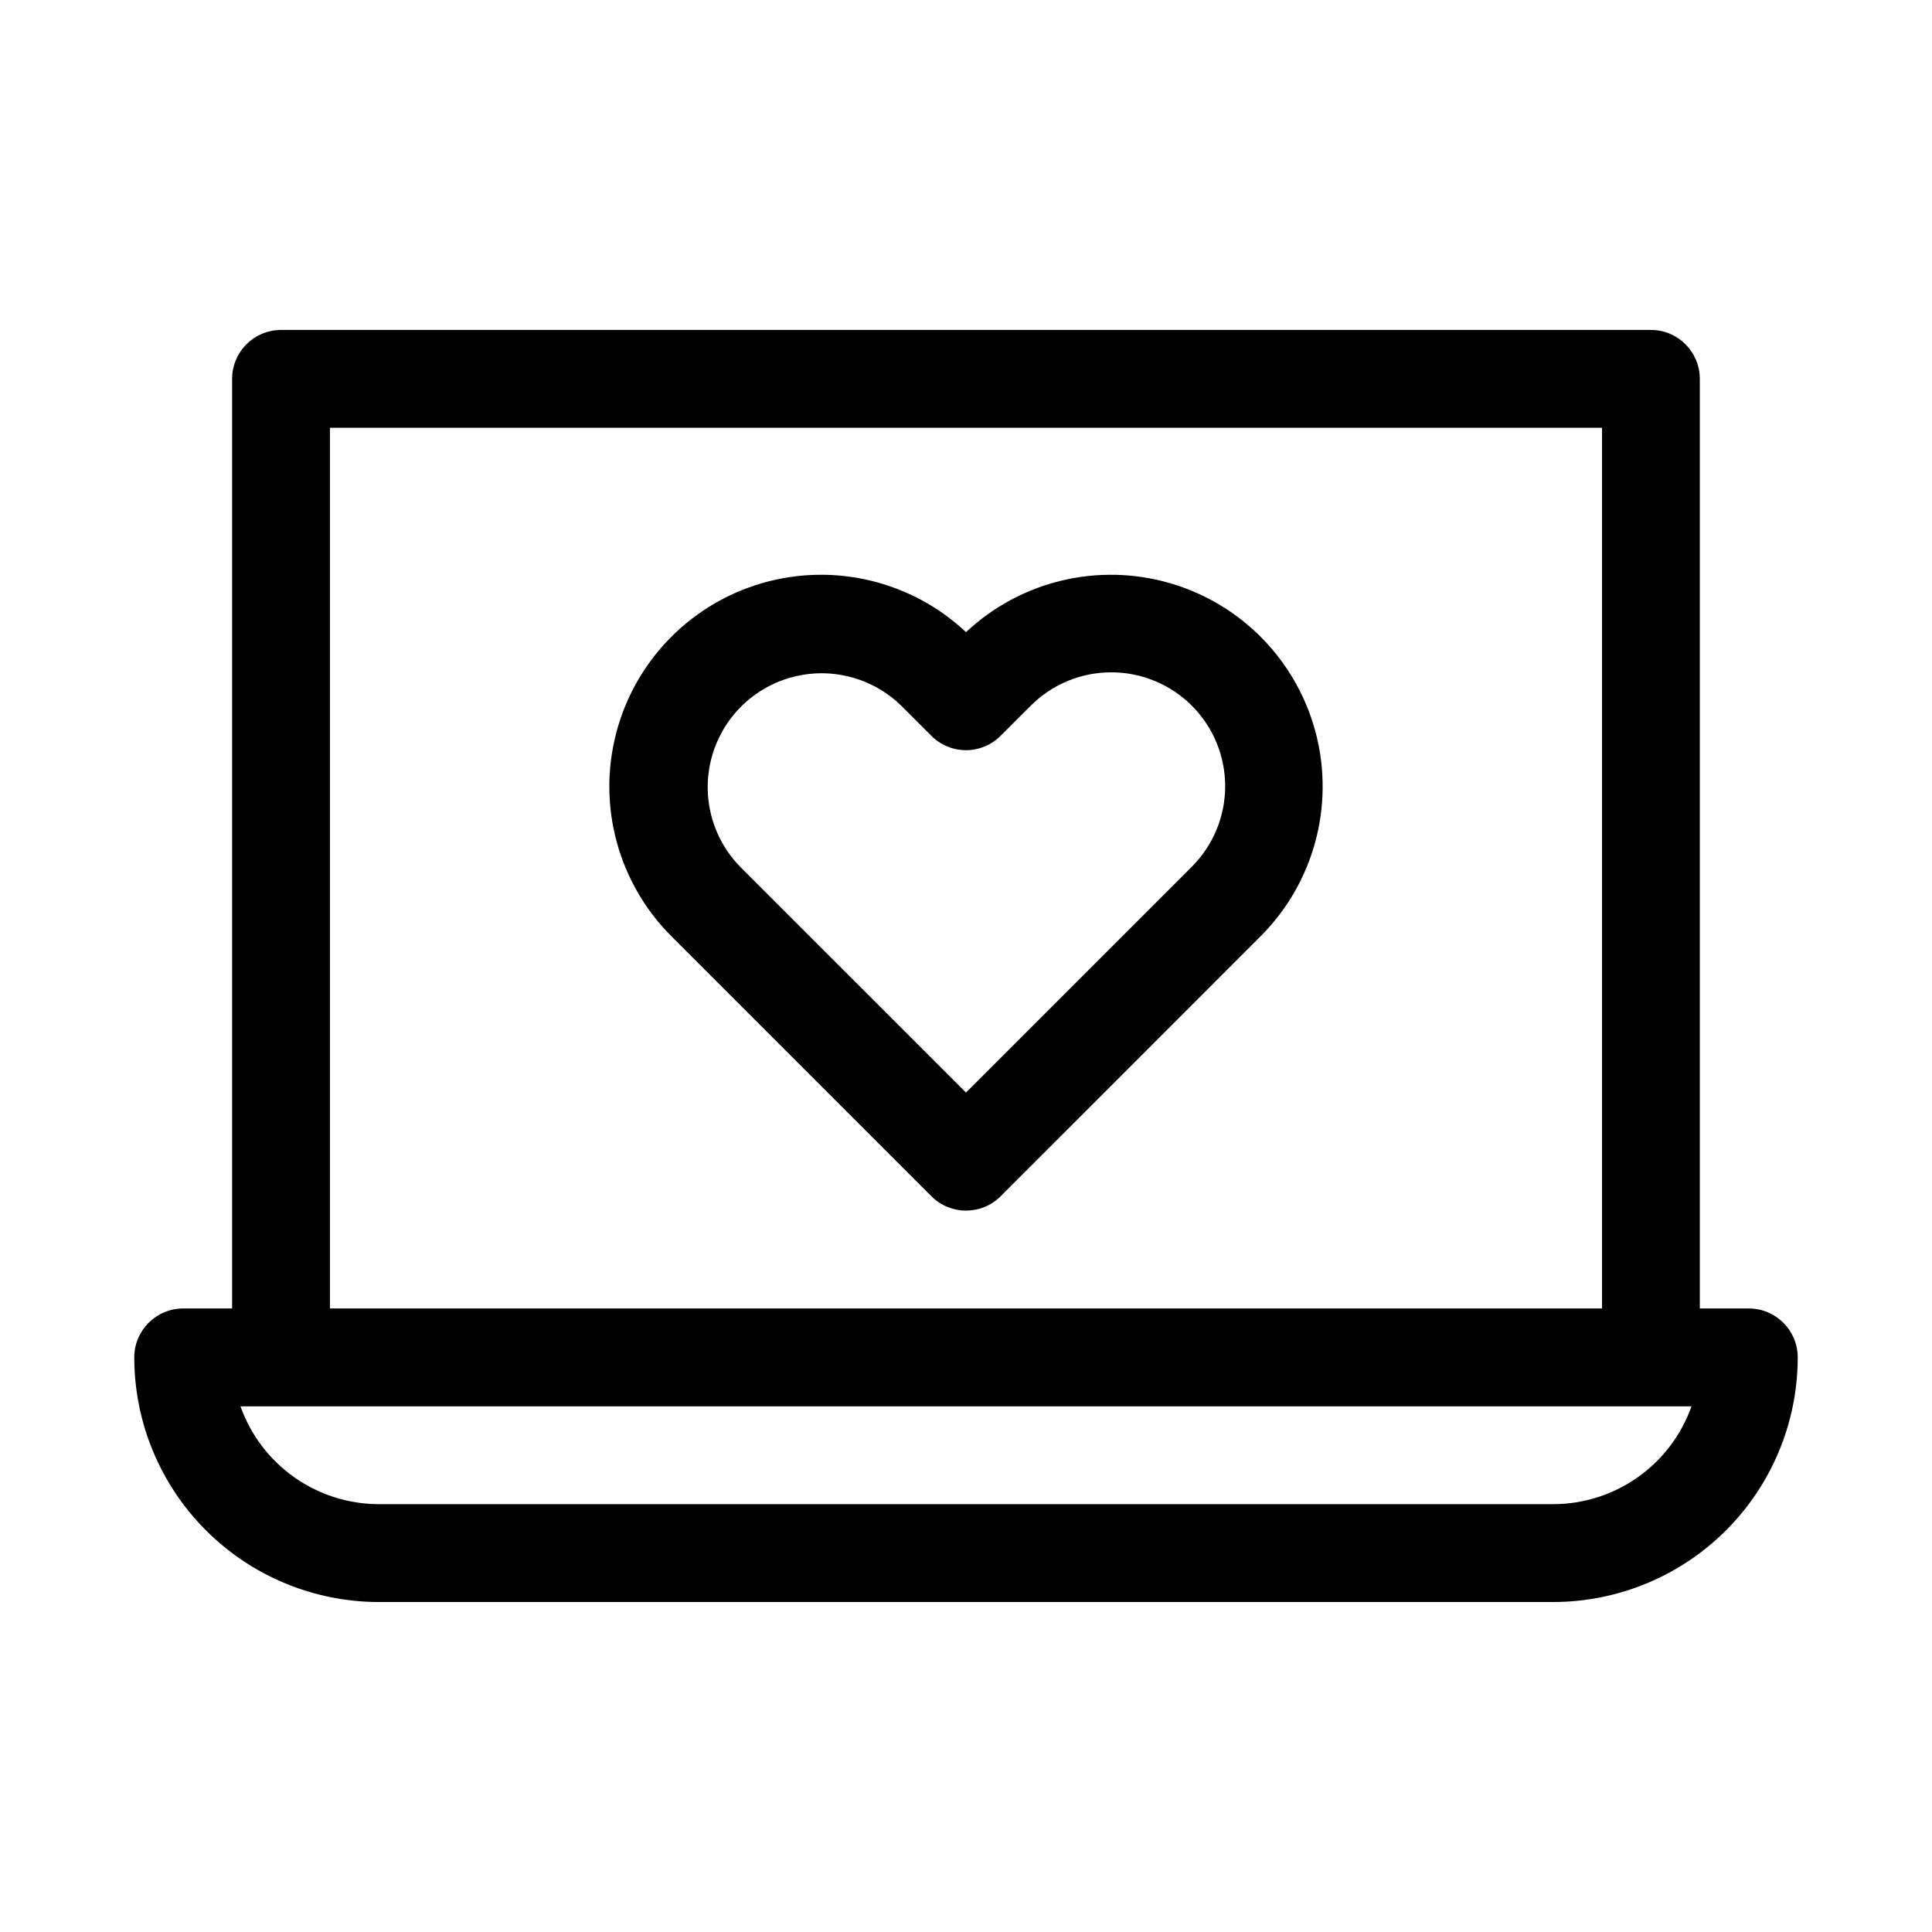 <?xml version="1.0" encoding="UTF-8"?>
<!-- Uploaded to: SVG Repo, www.svgrepo.com, Generator: SVG Repo Mixer Tools -->
<svg fill="#000000" width="800px" height="800px" version="1.1" viewBox="144 144 512 512" xmlns="http://www.w3.org/2000/svg">
 <g fill-rule="evenodd">
  <path d="m400 311.52c-14.465-13.578-35.027-18.508-54.078-12.969-19.047 5.543-33.758 20.73-38.684 39.949s0.664 39.609 14.703 53.629l68.895 68.895v0.004c5.066 5.062 13.277 5.062 18.34 0l68.883-68.898c14.035-14.02 19.625-34.41 14.699-53.629-4.926-19.219-19.633-34.406-38.684-39.949-19.051-5.539-39.609-0.609-54.074 12.969zm59.734 62.285-59.734 59.734-59.734-59.719c-7.551-7.641-10.469-18.715-7.672-29.086 2.801-10.367 10.902-18.465 21.27-21.266 10.371-2.801 21.445 0.121 29.086 7.668l7.699 7.684c2.438 2.547 5.812 3.988 9.344 3.988 3.527 0 6.902-1.441 9.344-3.988l7.699-7.684c5.648-5.715 13.34-8.941 21.375-8.965 8.035-0.023 15.75 3.156 21.434 8.84 5.68 5.68 8.863 13.395 8.84 21.43-0.023 8.035-3.254 15.73-8.969 21.379z"/>
  <path d="m607.44 490.76h-12.973v-246.35c0-7.164-5.809-12.973-12.973-12.973h-363.01c-7.164 0-12.973 5.809-12.973 12.973v246.35h-12.957c-7.16 0-12.965 5.801-12.973 12.957 0.004 17.195 6.836 33.684 18.992 45.84 12.16 12.16 28.648 18.992 45.84 18.996h311.17c17.117-0.008 33.539-6.785 45.684-18.848 12.145-12.066 19.027-28.441 19.148-45.562v-0.41c0-7.164-5.809-12.973-12.973-12.973zm-376-233.39h337.11v233.39h-337.11zm324.14 285.25h-311.17c-8.043-0.008-15.887-2.504-22.453-7.144-6.57-4.644-11.539-11.207-14.23-18.785h384.54c-2.688 7.582-7.656 14.145-14.227 18.789-6.566 4.641-14.414 7.137-22.457 7.141z"/>
 </g>
</svg>